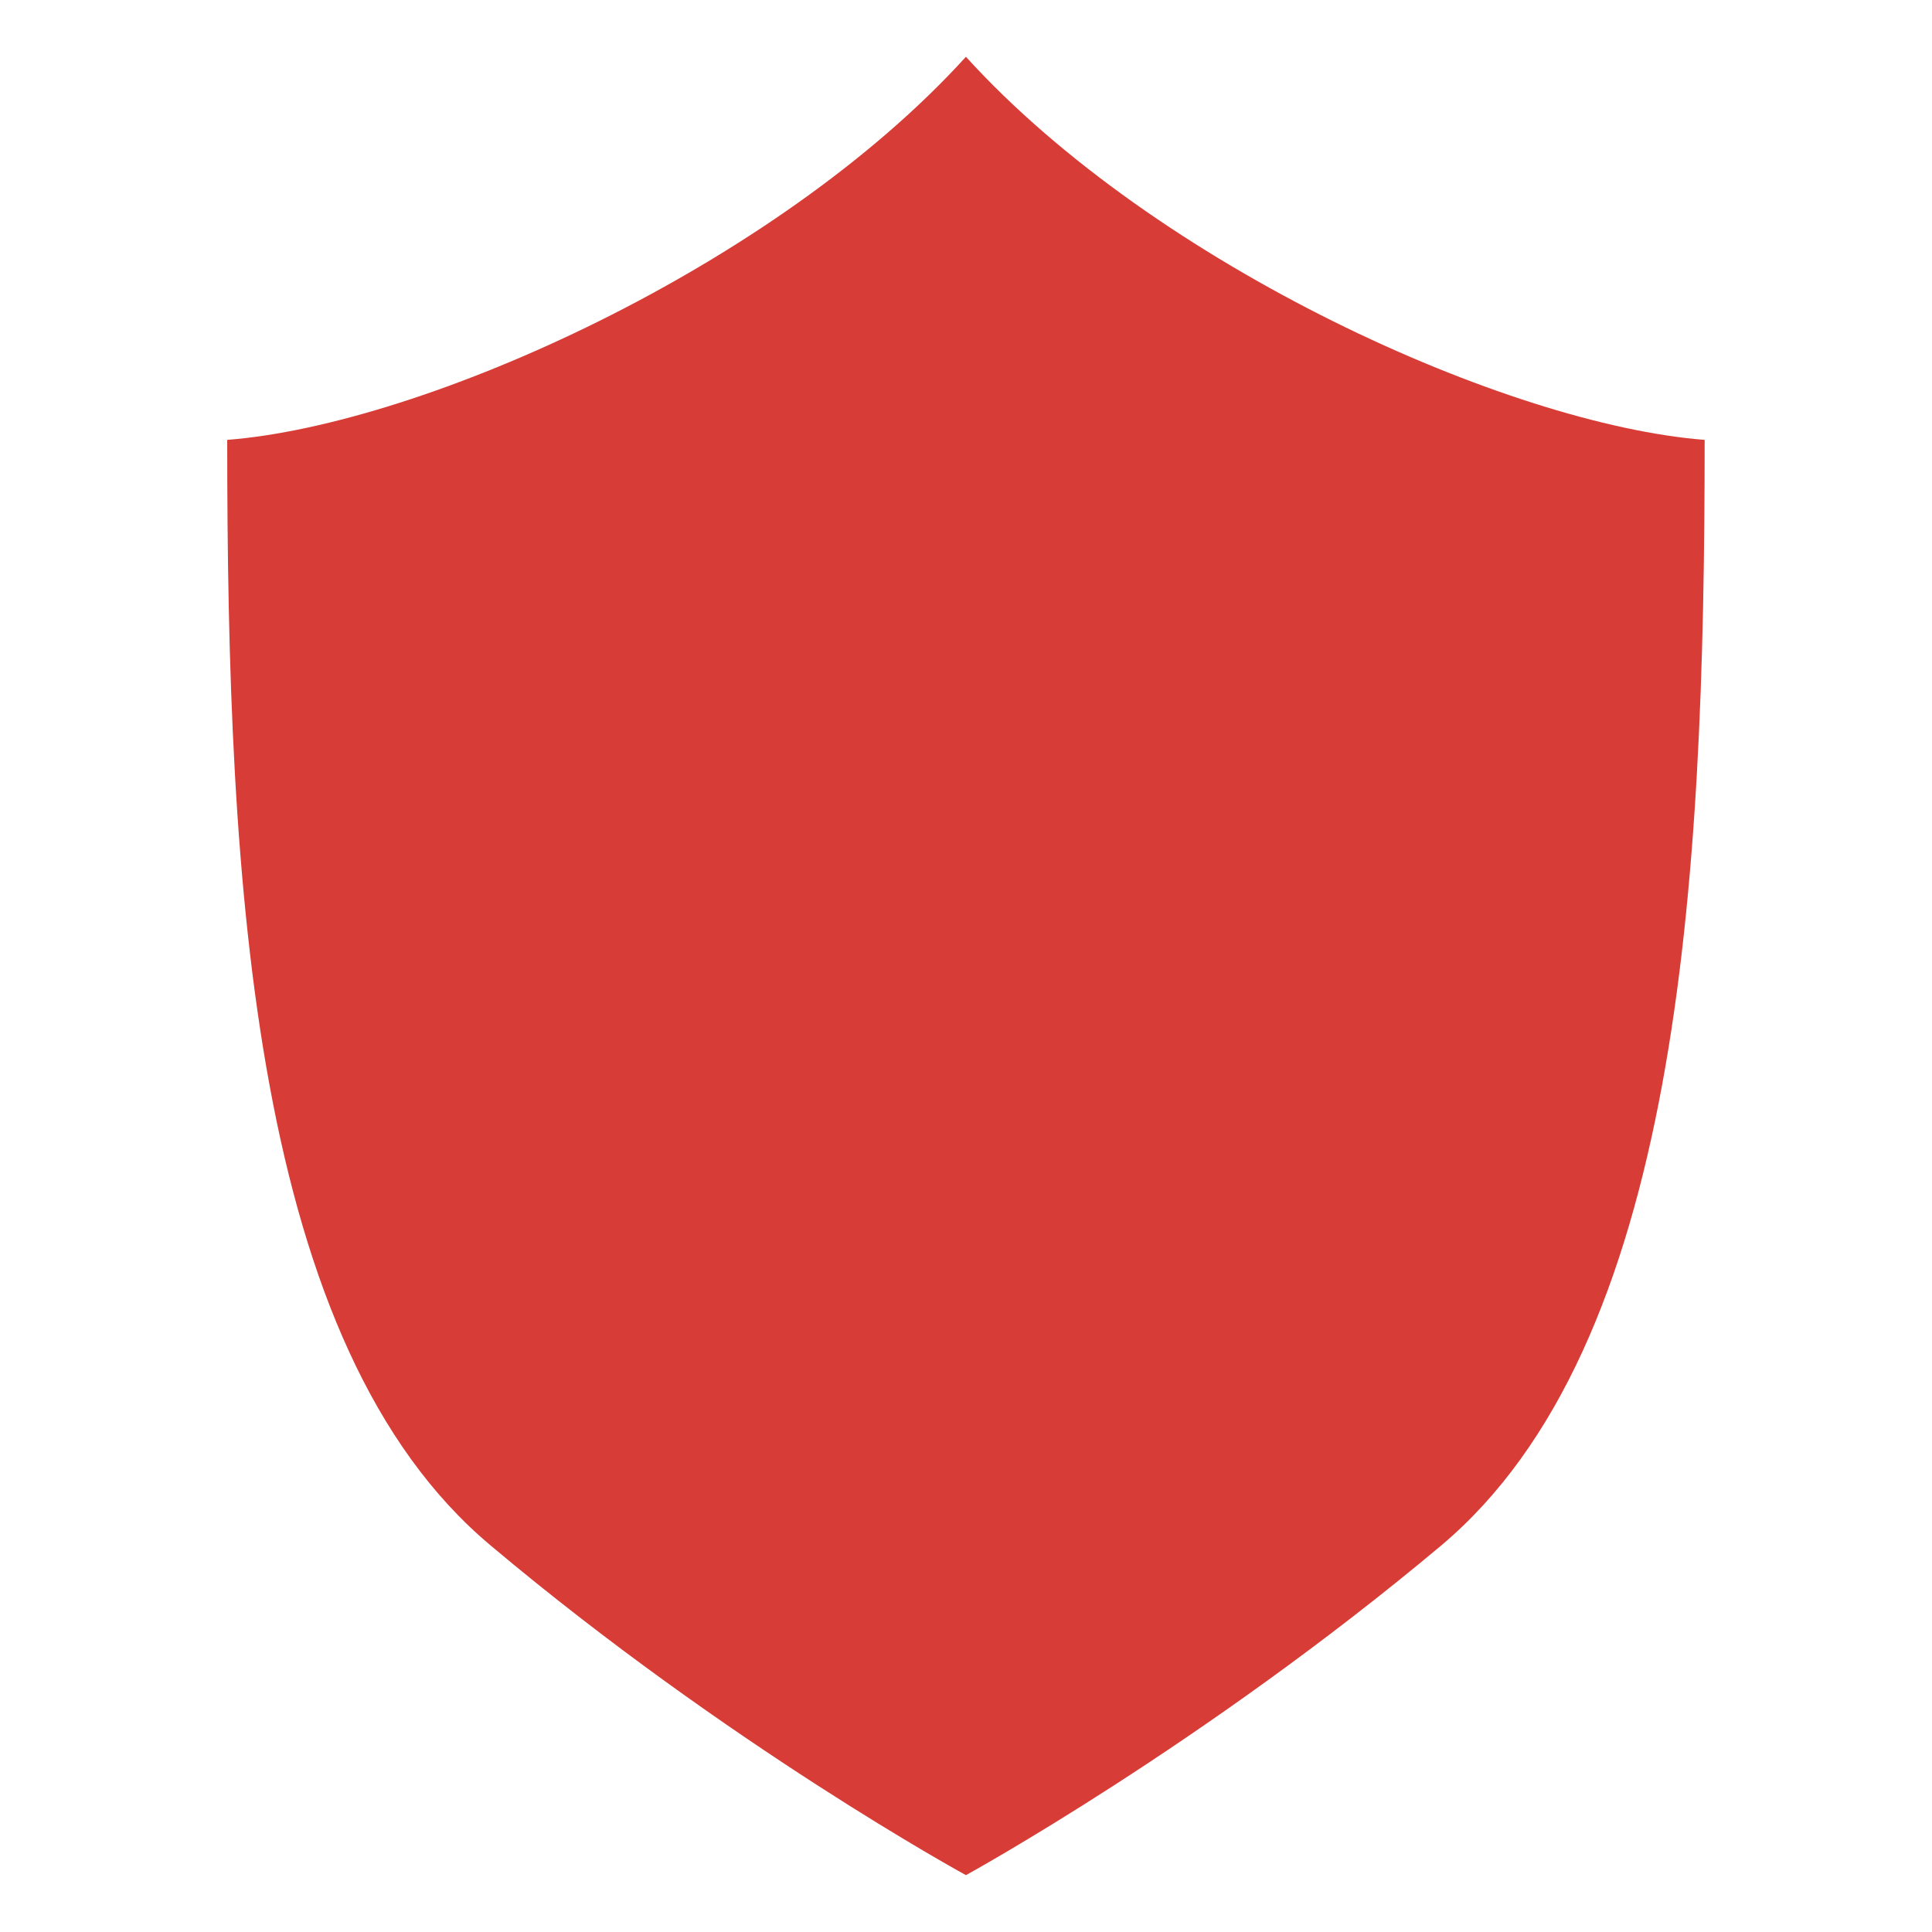 <?xml version="1.0" encoding="UTF-8"?> <svg xmlns="http://www.w3.org/2000/svg" width="28" height="28" viewBox="0 0 28 28" fill="none"><path d="M13.999 0.823C11.243 3.86 6.138 6.154 3.293 6.375C3.293 12.857 3.659 19.511 7.114 22.401C10.56 25.299 13.999 27.176 13.999 27.176C13.999 27.176 17.437 25.291 20.884 22.401C24.331 19.502 24.705 12.857 24.705 6.375C21.86 6.154 16.755 3.86 13.999 0.823Z" fill="#D83C36"></path></svg> 